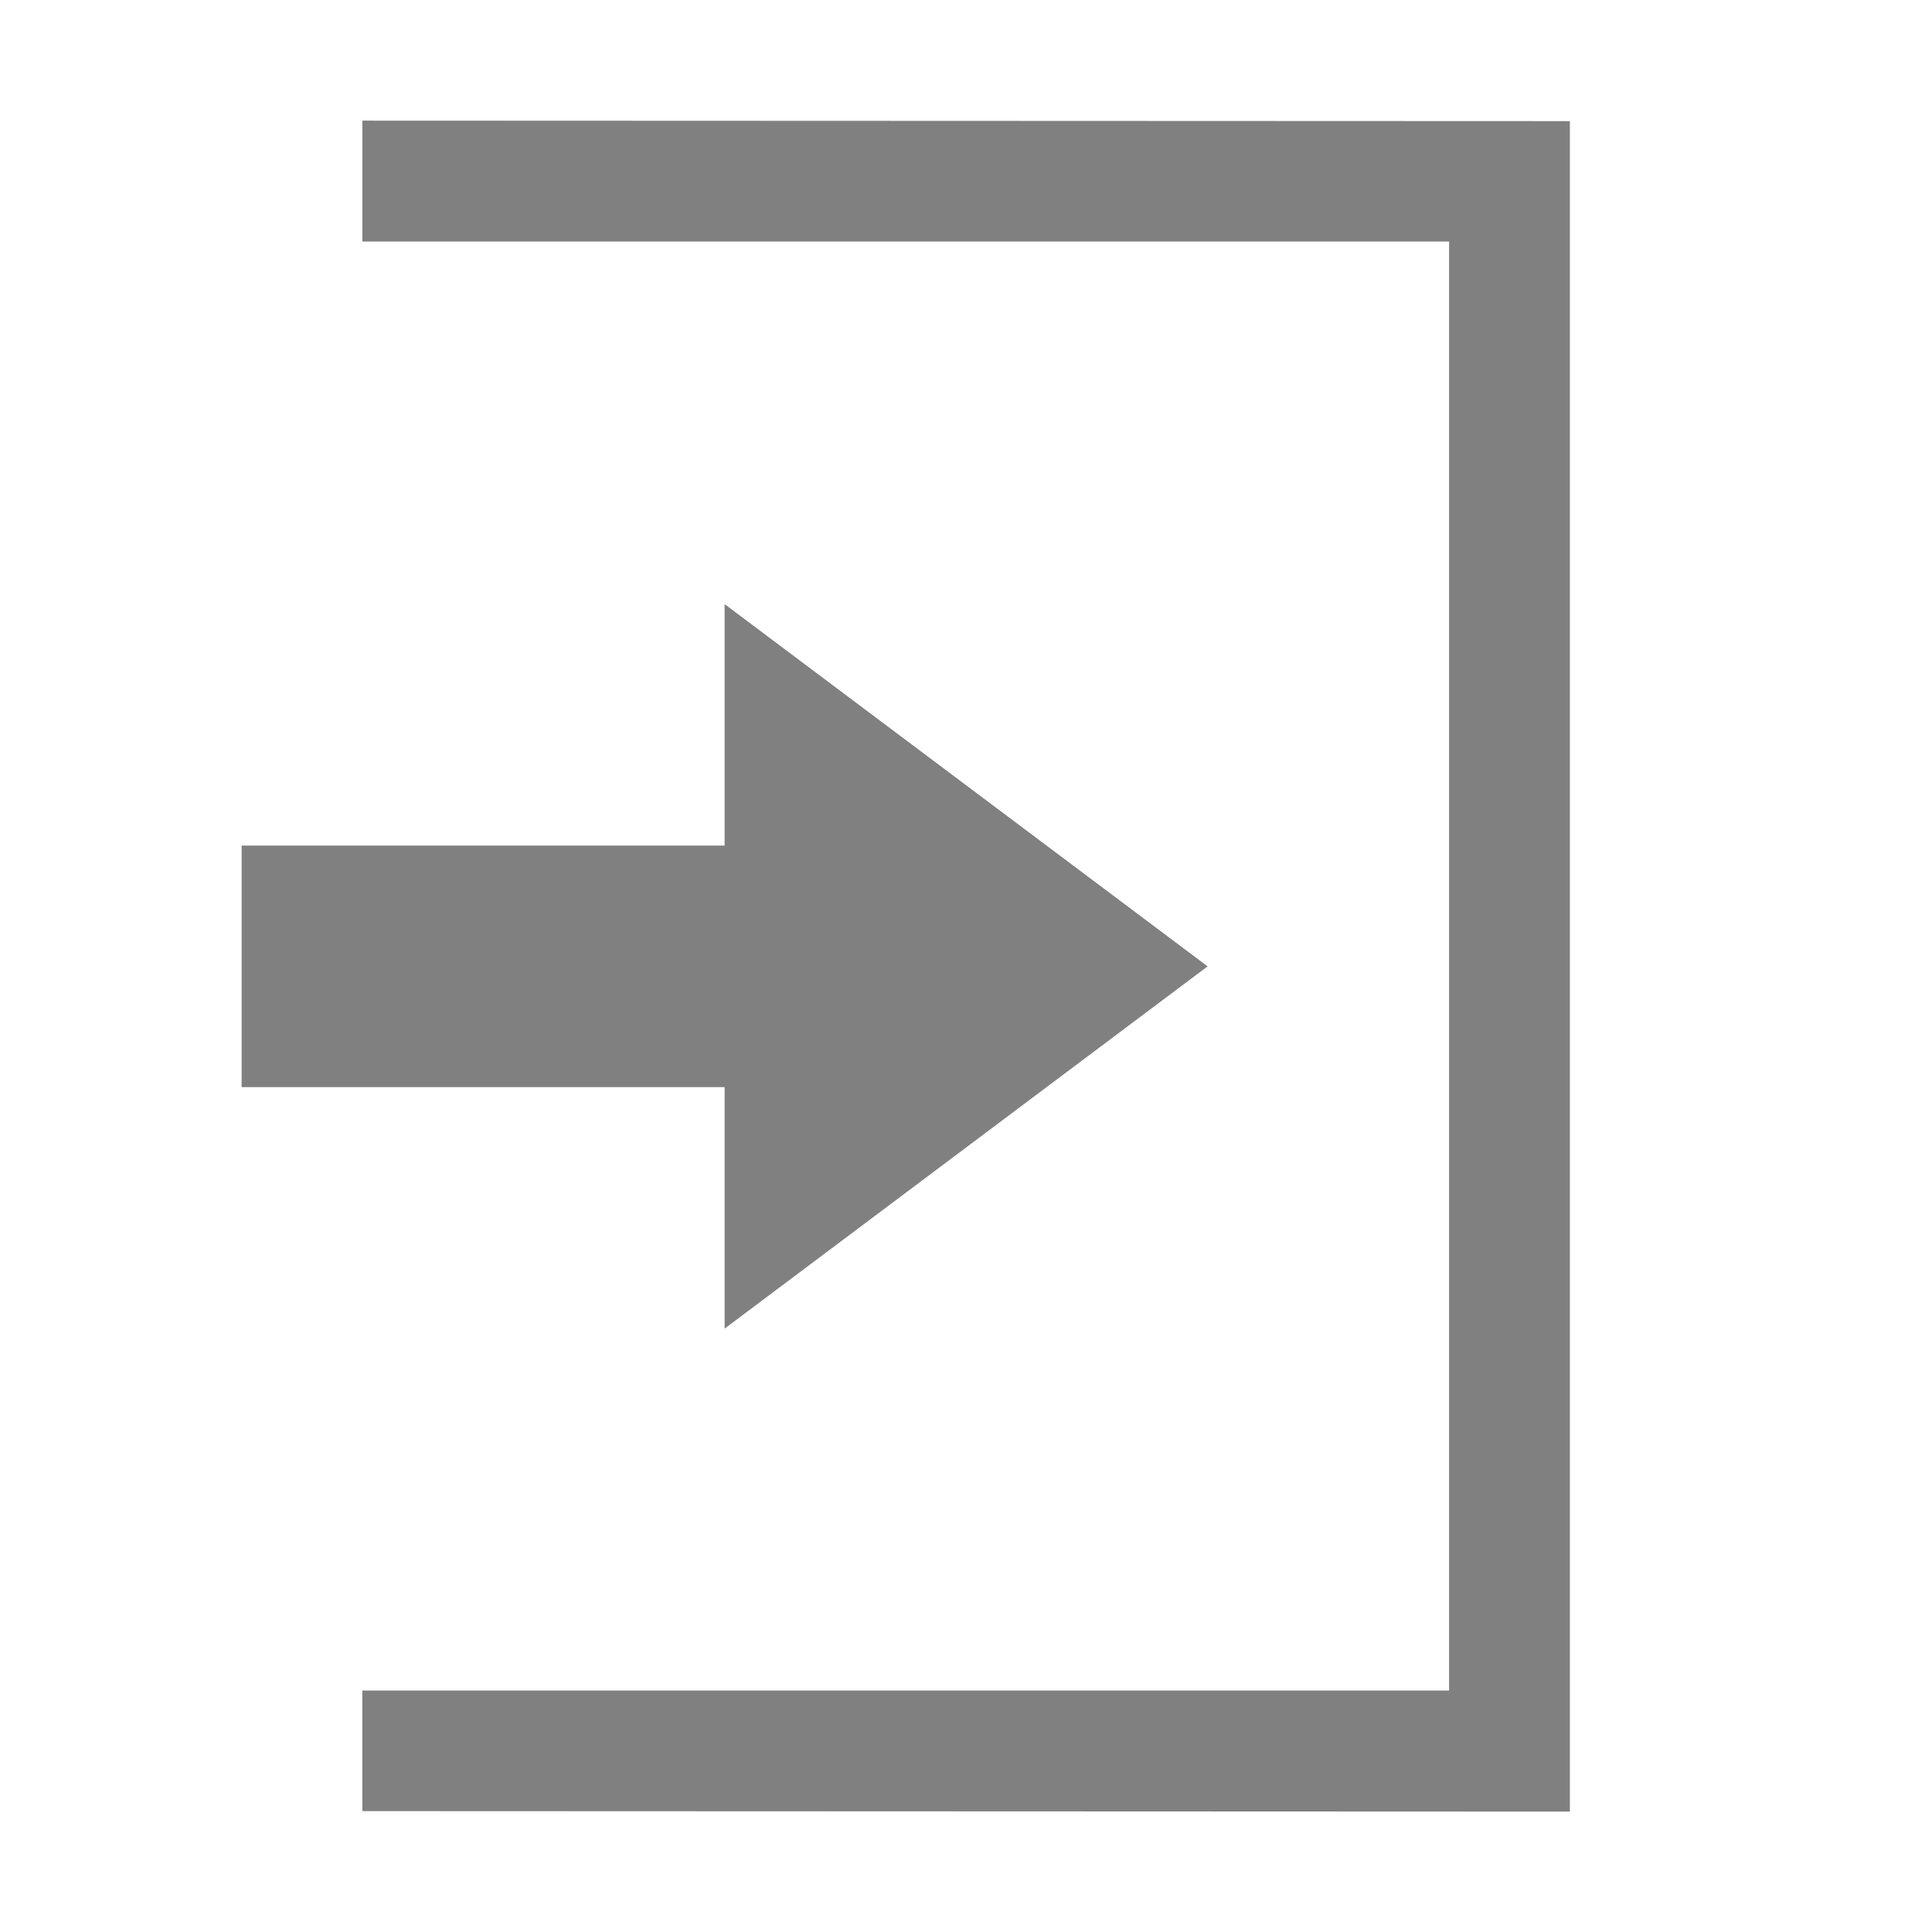 <svg xmlns="http://www.w3.org/2000/svg" width="16" height="16" version="1.1" style="enable-background:new">
 <g transform="translate(-365,-60.997)">
  <path d="m371.001 66 4 3-4 3v-2h-4v-2h4z" style="fill:#808080"/>
  <path d="m378.001 76-10-4e-3c-1e-5 -0.641-7.4e-4 0.873-2.2e-4 -0.999h9v-12h-9l2.2e-4 -1.001 10 4e-3z" style="fill:#808080"/>
 </g>
</svg>
